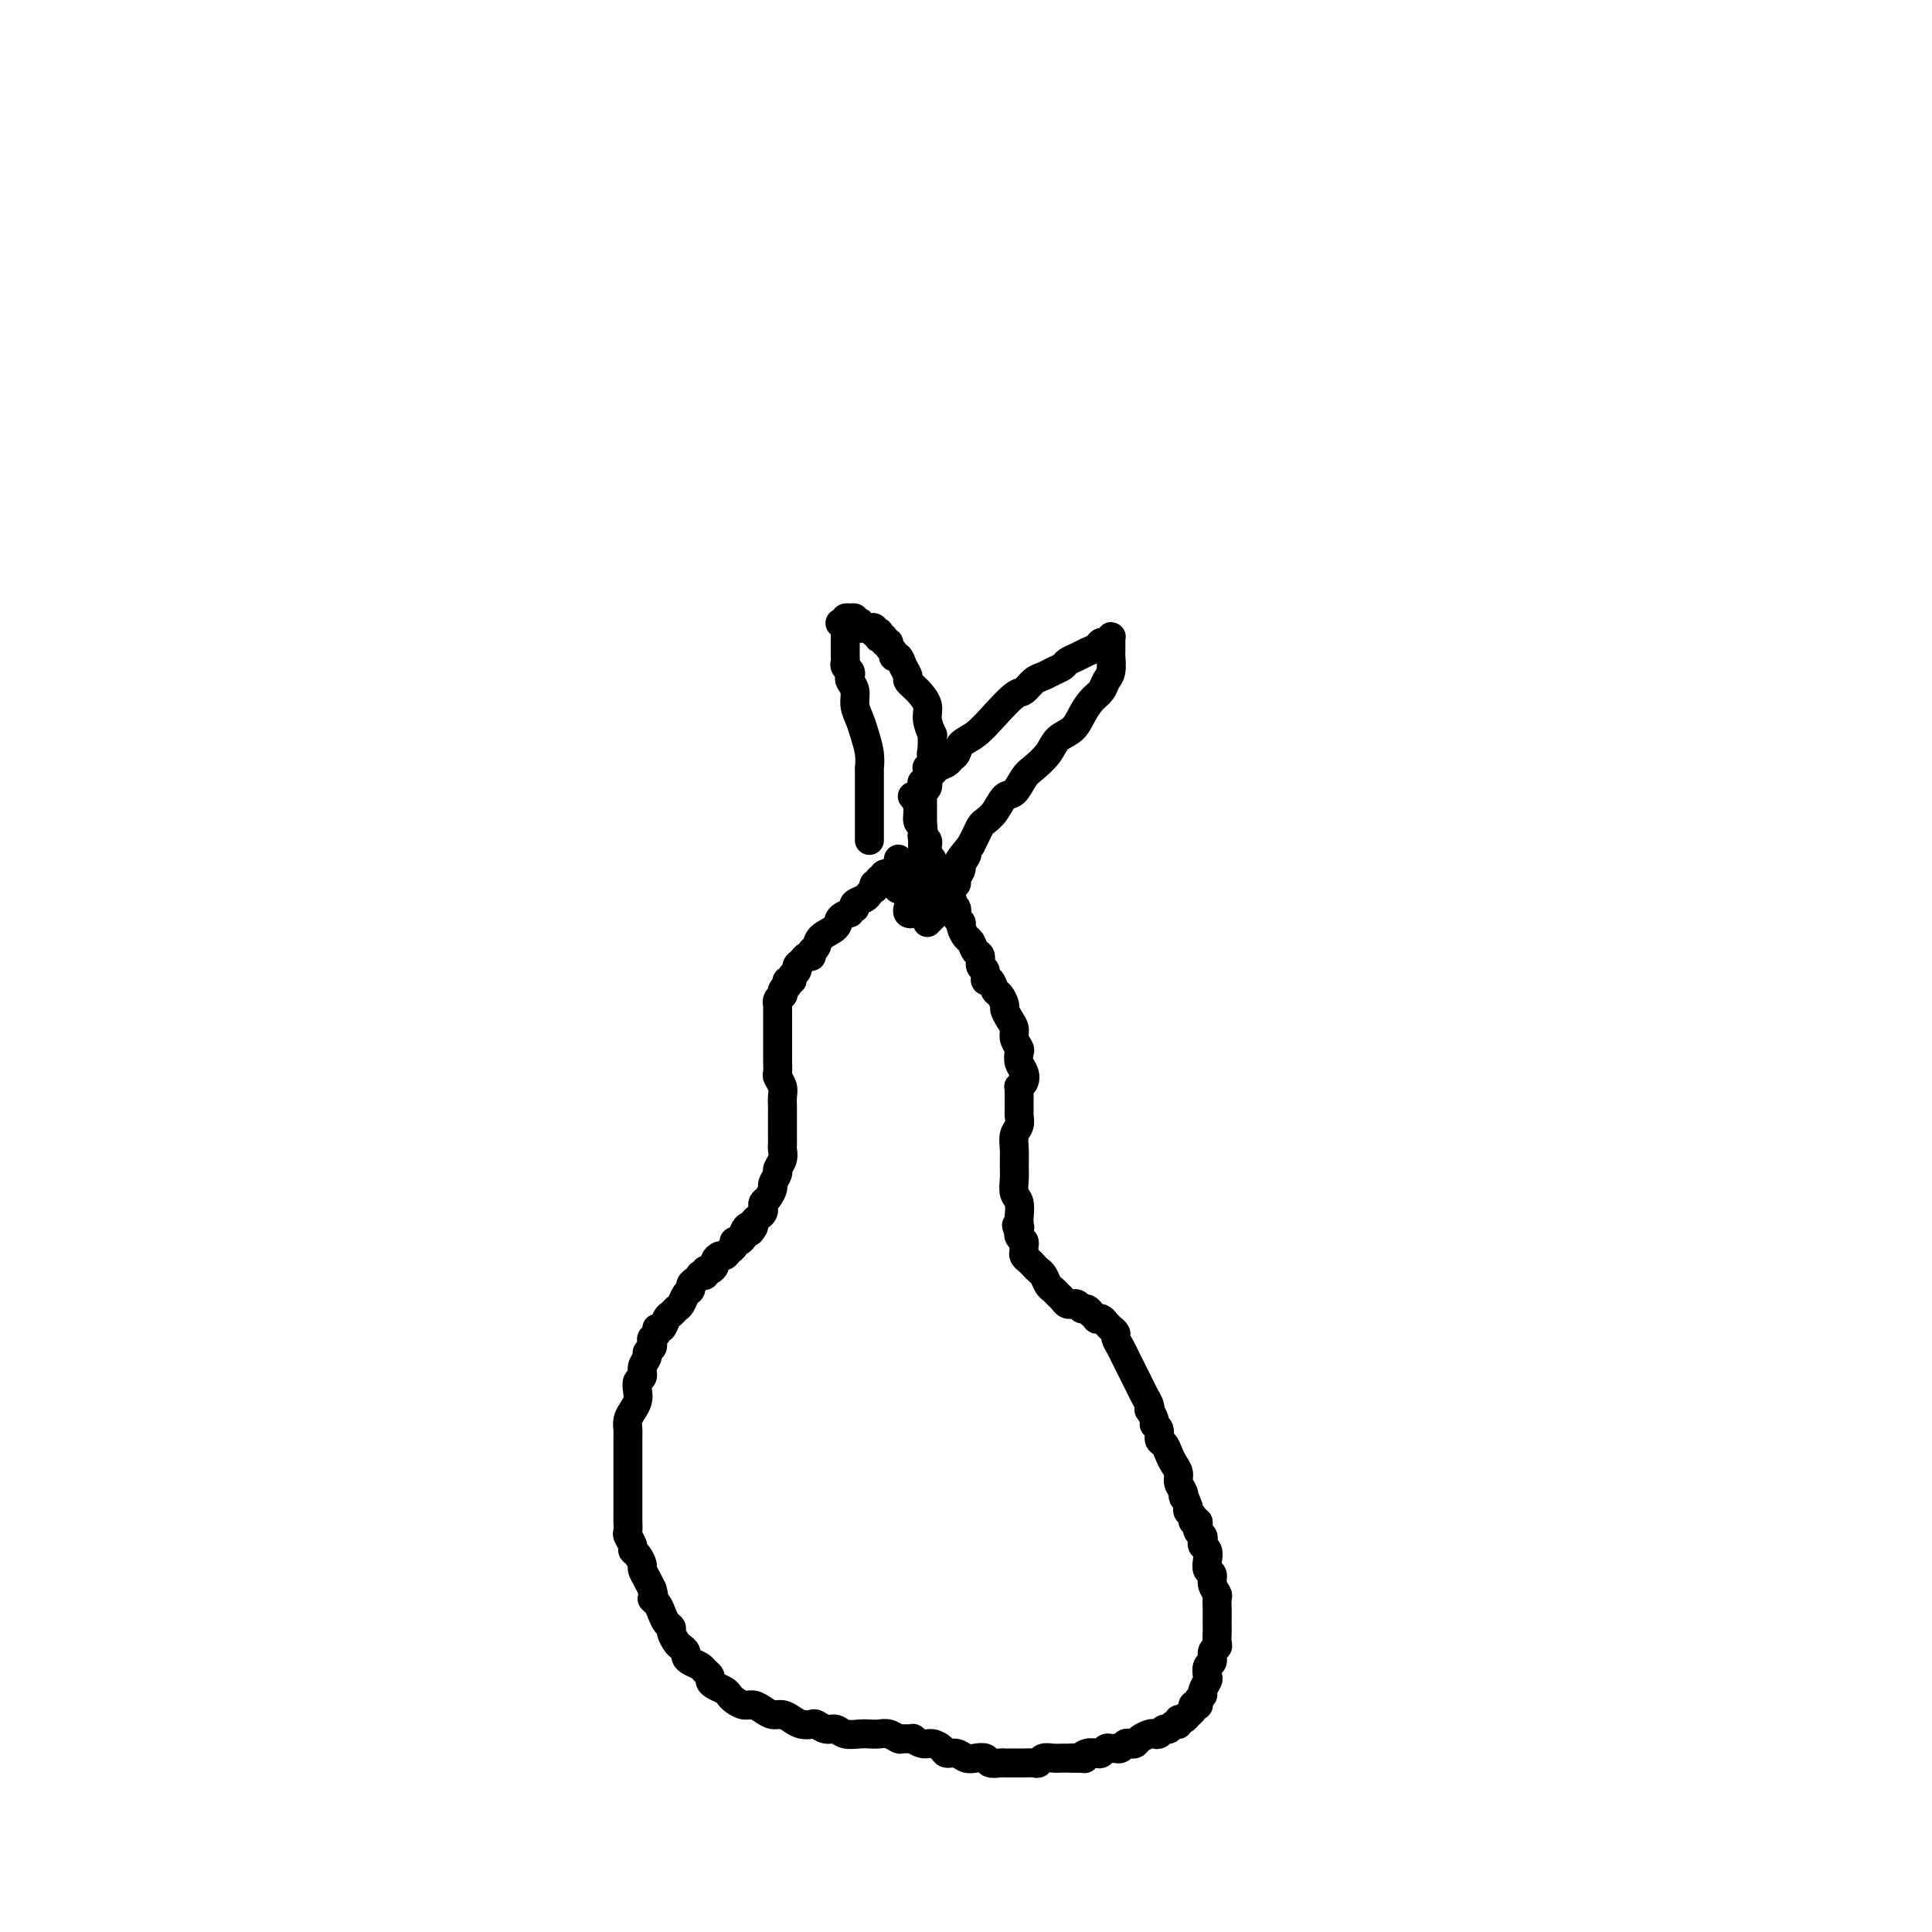<svg viewBox='0 0 400 400' version='1.1' xmlns='http://www.w3.org/2000/svg' xmlns:xlink='http://www.w3.org/1999/xlink'><g fill='none' stroke='#000000' stroke-width='6' stroke-linecap='round' stroke-linejoin='round'><path d='M175,131c0.000,-0.119 0.000,-0.238 0,0c-0.000,0.238 -0.000,0.834 0,1c0.000,0.166 0.000,-0.096 0,0c-0.000,0.096 -0.000,0.551 0,1c0.000,0.449 0.000,0.894 0,1c-0.000,0.106 -0.001,-0.126 0,0c0.001,0.126 0.004,0.611 0,1c-0.004,0.389 -0.015,0.682 0,1c0.015,0.318 0.055,0.662 0,1c-0.055,0.338 -0.207,0.670 0,1c0.207,0.330 0.773,0.658 1,1c0.227,0.342 0.117,0.700 0,1c-0.117,0.300 -0.239,0.544 0,1c0.239,0.456 0.838,1.125 1,2c0.162,0.875 -0.114,1.955 0,3c0.114,1.045 0.619,2.054 1,3c0.381,0.946 0.638,1.830 1,3c0.362,1.170 0.829,2.627 1,4c0.171,1.373 0.046,2.663 0,3c-0.046,0.337 -0.012,-0.278 0,0c0.012,0.278 0.003,1.451 0,2c-0.003,0.549 -0.001,0.476 0,1c0.001,0.524 0.000,1.646 0,2c-0.000,0.354 -0.000,-0.060 0,0c0.000,0.060 0.000,0.593 0,1c-0.000,0.407 -0.000,0.687 0,1c0.000,0.313 0.000,0.659 0,1c-0.000,0.341 -0.000,0.679 0,1c0.000,0.321 0.000,0.626 0,1c-0.000,0.374 -0.000,0.817 0,1c0.000,0.183 0.000,0.106 0,0c-0.000,-0.106 -0.000,-0.240 0,0c0.000,0.240 0.000,0.853 0,1c-0.000,0.147 -0.000,-0.172 0,0c0.000,0.172 0.000,0.834 0,1c-0.000,0.166 -0.000,-0.166 0,0c0.000,0.166 0.000,0.828 0,1c-0.000,0.172 -0.000,-0.146 0,0c0.000,0.146 0.000,0.756 0,1c-0.000,0.244 -0.000,0.122 0,0'/><path d='M174,129c0.031,0.001 0.061,0.001 0,0c-0.061,-0.001 -0.214,-0.004 0,0c0.214,0.004 0.793,0.015 1,0c0.207,-0.015 0.040,-0.056 0,0c-0.040,0.056 0.046,0.210 0,0c-0.046,-0.210 -0.224,-0.785 0,-1c0.224,-0.215 0.848,-0.072 1,0c0.152,0.072 -0.169,0.071 0,0c0.169,-0.071 0.829,-0.211 1,0c0.171,0.211 -0.146,0.775 0,1c0.146,0.225 0.756,0.113 1,0c0.244,-0.113 0.122,-0.226 0,0c-0.122,0.226 -0.244,0.793 0,1c0.244,0.207 0.854,0.054 1,0c0.146,-0.054 -0.171,-0.011 0,0c0.171,0.011 0.829,-0.011 1,0c0.171,0.011 -0.147,0.056 0,0c0.147,-0.056 0.757,-0.212 1,0c0.243,0.212 0.118,0.793 0,1c-0.118,0.207 -0.229,0.042 0,0c0.229,-0.042 0.797,0.040 1,0c0.203,-0.040 0.039,-0.203 0,0c-0.039,0.203 0.046,0.772 0,1c-0.046,0.228 -0.224,0.117 0,0c0.224,-0.117 0.849,-0.239 1,0c0.151,0.239 -0.170,0.839 0,1c0.170,0.161 0.833,-0.116 1,0c0.167,0.116 -0.163,0.625 0,1c0.163,0.375 0.818,0.615 1,1c0.182,0.385 -0.110,0.915 0,1c0.110,0.085 0.624,-0.273 1,0c0.376,0.273 0.616,1.179 1,2c0.384,0.821 0.911,1.559 1,2c0.089,0.441 -0.260,0.585 0,1c0.260,0.415 1.127,1.102 2,2c0.873,0.898 1.751,2.009 2,3c0.249,0.991 -0.129,1.862 0,3c0.129,1.138 0.767,2.543 1,3c0.233,0.457 0.063,-0.035 0,0c-0.063,0.035 -0.017,0.597 0,1c0.017,0.403 0.005,0.647 0,1c-0.005,0.353 -0.001,0.815 0,1c0.001,0.185 0.001,0.092 0,0'/><path d='M193,155c1.392,3.566 0.373,1.481 0,1c-0.373,-0.481 -0.099,0.642 0,1c0.099,0.358 0.023,-0.047 0,0c-0.023,0.047 0.008,0.547 0,1c-0.008,0.453 -0.055,0.857 0,1c0.055,0.143 0.211,0.023 0,0c-0.211,-0.023 -0.789,0.050 -1,0c-0.211,-0.050 -0.057,-0.225 0,0c0.057,0.225 0.015,0.849 0,1c-0.015,0.151 -0.004,-0.170 0,0c0.004,0.170 0.002,0.833 0,1c-0.002,0.167 -0.004,-0.162 0,0c0.004,0.162 0.015,0.814 0,1c-0.015,0.186 -0.057,-0.093 0,0c0.057,0.093 0.211,0.560 0,1c-0.211,0.440 -0.789,0.854 -1,1c-0.211,0.146 -0.057,0.024 0,0c0.057,-0.024 0.015,0.049 0,0c-0.015,-0.049 -0.004,-0.220 0,0c0.004,0.220 0.001,0.833 0,1c-0.001,0.167 -0.000,-0.110 0,0c0.000,0.110 0.000,0.608 0,1c-0.000,0.392 -0.000,0.679 0,1c0.000,0.321 0.000,0.678 0,1c-0.000,0.322 -0.000,0.611 0,1c0.000,0.389 0.000,0.877 0,1c-0.000,0.123 -0.000,-0.121 0,0c0.000,0.121 0.000,0.606 0,1c-0.000,0.394 -0.000,0.698 0,1c0.000,0.302 -0.000,0.602 0,1c0.000,0.398 0.000,0.894 0,1c-0.000,0.106 -0.000,-0.179 0,0c0.000,0.179 0.000,0.820 0,1c-0.000,0.180 -0.000,-0.103 0,0c0.000,0.103 0.000,0.591 0,1c-0.000,0.409 -0.000,0.740 0,1c0.000,0.260 0.000,0.451 0,1c-0.000,0.549 -0.000,1.458 0,2c0.000,0.542 0.001,0.719 0,1c-0.001,0.281 -0.004,0.667 0,1c0.004,0.333 0.015,0.615 0,1c-0.015,0.385 -0.057,0.874 0,1c0.057,0.126 0.211,-0.111 0,0c-0.211,0.111 -0.788,0.568 -1,1c-0.212,0.432 -0.061,0.838 0,1c0.061,0.162 0.030,0.081 0,0c-0.030,-0.081 -0.060,-0.162 0,0c0.060,0.162 0.208,0.566 0,1c-0.208,0.434 -0.774,0.897 -1,1c-0.226,0.103 -0.113,-0.155 0,0c0.113,0.155 0.226,0.722 0,1c-0.226,0.278 -0.792,0.267 -1,0c-0.208,-0.267 -0.060,-0.791 0,-1c0.060,-0.209 0.030,-0.105 0,0'/><path d='M186,178c0.000,-0.119 0.000,-0.238 0,0c-0.000,0.238 -0.000,0.834 0,1c0.000,0.166 0.000,-0.096 0,0c-0.000,0.096 -0.000,0.550 0,1c0.000,0.450 0.000,0.895 0,1c-0.000,0.105 -0.001,-0.129 0,0c0.001,0.129 0.004,0.623 0,1c-0.004,0.377 -0.015,0.637 0,1c0.015,0.363 0.057,0.829 0,1c-0.057,0.171 -0.212,0.046 0,0c0.212,-0.046 0.793,-0.012 1,0c0.207,0.012 0.042,0.003 0,0c-0.042,-0.003 0.040,-0.001 0,0c-0.040,0.001 -0.203,0.000 0,0c0.203,-0.000 0.772,-0.000 1,0c0.228,0.000 0.114,0.000 0,0'/><path d='M190,180c0.113,-0.030 0.226,-0.061 0,0c-0.226,0.061 -0.792,0.213 -1,0c-0.208,-0.213 -0.060,-0.790 0,-1c0.060,-0.210 0.030,-0.052 0,0c-0.030,0.052 -0.060,-0.000 0,0c0.060,0.000 0.208,0.053 0,0c-0.208,-0.053 -0.774,-0.210 -1,0c-0.226,0.210 -0.112,0.788 0,1c0.112,0.212 0.222,0.057 0,0c-0.222,-0.057 -0.776,-0.015 -1,0c-0.224,0.015 -0.116,0.003 0,0c0.116,-0.003 0.241,0.003 0,0c-0.241,-0.003 -0.850,-0.015 -1,0c-0.150,0.015 0.157,0.057 0,0c-0.157,-0.057 -0.778,-0.211 -1,0c-0.222,0.211 -0.044,0.789 0,1c0.044,0.211 -0.044,0.056 0,0c0.044,-0.056 0.222,-0.011 0,0c-0.222,0.011 -0.843,-0.011 -1,0c-0.157,0.011 0.150,0.054 0,0c-0.150,-0.054 -0.758,-0.207 -1,0c-0.242,0.207 -0.118,0.773 0,1c0.118,0.227 0.229,0.114 0,0c-0.229,-0.114 -0.797,-0.228 -1,0c-0.203,0.228 -0.041,0.797 0,1c0.041,0.203 -0.041,0.040 0,0c0.041,-0.040 0.204,0.045 0,0c-0.204,-0.045 -0.774,-0.219 -1,0c-0.226,0.219 -0.106,0.832 0,1c0.106,0.168 0.200,-0.110 0,0c-0.200,0.110 -0.693,0.607 -1,1c-0.307,0.393 -0.429,0.683 -1,1c-0.571,0.317 -1.592,0.662 -2,1c-0.408,0.338 -0.204,0.669 0,1'/><path d='M177,188c-2.120,1.429 -0.921,1.003 -1,1c-0.079,-0.003 -1.437,0.419 -2,1c-0.563,0.581 -0.332,1.323 -1,2c-0.668,0.677 -2.235,1.291 -3,2c-0.765,0.709 -0.730,1.513 -1,2c-0.270,0.487 -0.847,0.655 -1,1c-0.153,0.345 0.118,0.866 0,1c-0.118,0.134 -0.624,-0.119 -1,0c-0.376,0.119 -0.622,0.610 -1,1c-0.378,0.390 -0.890,0.678 -1,1c-0.110,0.322 0.180,0.679 0,1c-0.180,0.321 -0.832,0.607 -1,1c-0.168,0.393 0.147,0.893 0,1c-0.147,0.107 -0.758,-0.177 -1,0c-0.242,0.177 -0.116,0.817 0,1c0.116,0.183 0.224,-0.092 0,0c-0.224,0.092 -0.778,0.551 -1,1c-0.222,0.449 -0.112,0.890 0,1c0.112,0.110 0.226,-0.110 0,0c-0.226,0.110 -0.793,0.551 -1,1c-0.207,0.449 -0.056,0.908 0,1c0.056,0.092 0.015,-0.183 0,0c-0.015,0.183 -0.004,0.822 0,1c0.004,0.178 0.001,-0.107 0,0c-0.001,0.107 -0.000,0.606 0,1c0.000,0.394 0.000,0.683 0,1c-0.000,0.317 -0.000,0.663 0,1c0.000,0.337 -0.000,0.667 0,1c0.000,0.333 0.000,0.671 0,1c-0.000,0.329 -0.000,0.650 0,1c0.000,0.350 0.000,0.728 0,1c-0.000,0.272 -0.001,0.439 0,1c0.001,0.561 0.004,1.515 0,2c-0.004,0.485 -0.015,0.500 0,1c0.015,0.500 0.057,1.486 0,2c-0.057,0.514 -0.211,0.557 0,1c0.211,0.443 0.789,1.284 1,2c0.211,0.716 0.057,1.305 0,2c-0.057,0.695 -0.015,1.496 0,2c0.015,0.504 0.004,0.712 0,1c-0.004,0.288 -0.001,0.654 0,1c0.001,0.346 0.000,0.670 0,1c-0.000,0.330 0.000,0.666 0,1c-0.000,0.334 -0.000,0.666 0,1c0.000,0.334 0.001,0.669 0,1c-0.001,0.331 -0.004,0.656 0,1c0.004,0.344 0.016,0.707 0,1c-0.016,0.293 -0.061,0.516 0,1c0.061,0.484 0.227,1.228 0,2c-0.227,0.772 -0.848,1.573 -1,2c-0.152,0.427 0.166,0.482 0,1c-0.166,0.518 -0.815,1.501 -1,2c-0.185,0.499 0.095,0.515 0,1c-0.095,0.485 -0.564,1.439 -1,2c-0.436,0.561 -0.838,0.728 -1,1c-0.162,0.272 -0.082,0.650 0,1c0.082,0.350 0.166,0.671 0,1c-0.166,0.329 -0.583,0.665 -1,1c-0.417,0.335 -0.833,0.667 -1,1c-0.167,0.333 -0.083,0.666 0,1'/><path d='M156,254c-1.091,2.117 -0.818,0.409 -1,0c-0.182,-0.409 -0.818,0.482 -1,1c-0.182,0.518 0.092,0.663 0,1c-0.092,0.337 -0.550,0.865 -1,1c-0.450,0.135 -0.894,-0.122 -1,0c-0.106,0.122 0.125,0.624 0,1c-0.125,0.376 -0.607,0.625 -1,1c-0.393,0.375 -0.696,0.875 -1,1c-0.304,0.125 -0.607,-0.125 -1,0c-0.393,0.125 -0.875,0.626 -1,1c-0.125,0.374 0.106,0.622 0,1c-0.106,0.378 -0.550,0.885 -1,1c-0.450,0.115 -0.908,-0.162 -1,0c-0.092,0.162 0.182,0.764 0,1c-0.182,0.236 -0.818,0.105 -1,0c-0.182,-0.105 0.092,-0.184 0,0c-0.092,0.184 -0.549,0.630 -1,1c-0.451,0.370 -0.894,0.662 -1,1c-0.106,0.338 0.126,0.721 0,1c-0.126,0.279 -0.611,0.455 -1,1c-0.389,0.545 -0.681,1.460 -1,2c-0.319,0.540 -0.664,0.704 -1,1c-0.336,0.296 -0.663,0.723 -1,1c-0.337,0.277 -0.682,0.403 -1,1c-0.318,0.597 -0.607,1.666 -1,2c-0.393,0.334 -0.889,-0.065 -1,0c-0.111,0.065 0.162,0.595 0,1c-0.162,0.405 -0.760,0.685 -1,1c-0.240,0.315 -0.121,0.664 0,1c0.121,0.336 0.244,0.657 0,1c-0.244,0.343 -0.854,0.707 -1,1c-0.146,0.293 0.171,0.515 0,1c-0.171,0.485 -0.830,1.232 -1,2c-0.170,0.768 0.148,1.557 0,2c-0.148,0.443 -0.761,0.541 -1,1c-0.239,0.459 -0.102,1.278 0,2c0.102,0.722 0.171,1.345 0,2c-0.171,0.655 -0.582,1.340 -1,2c-0.418,0.660 -0.844,1.293 -1,2c-0.156,0.707 -0.042,1.488 0,2c0.042,0.512 0.011,0.756 0,1c-0.011,0.244 -0.003,0.488 0,1c0.003,0.512 0.001,1.292 0,2c-0.001,0.708 -0.000,1.345 0,2c0.000,0.655 0.000,1.330 0,2c-0.000,0.670 0.000,1.335 0,2c-0.000,0.665 -0.000,1.329 0,2c0.000,0.671 0.000,1.350 0,2c-0.000,0.650 -0.001,1.272 0,2c0.001,0.728 0.004,1.561 0,2c-0.004,0.439 -0.016,0.485 0,1c0.016,0.515 0.060,1.499 0,2c-0.060,0.501 -0.222,0.519 0,1c0.222,0.481 0.829,1.423 1,2c0.171,0.577 -0.095,0.787 0,1c0.095,0.213 0.550,0.427 1,1c0.450,0.573 0.894,1.504 1,2c0.106,0.496 -0.125,0.557 0,1c0.125,0.443 0.607,1.270 1,2c0.393,0.730 0.696,1.365 1,2'/><path d='M135,329c0.726,2.119 0.041,1.916 0,2c-0.041,0.084 0.563,0.455 1,1c0.437,0.545 0.709,1.263 1,2c0.291,0.737 0.603,1.493 1,2c0.397,0.507 0.881,0.766 1,1c0.119,0.234 -0.126,0.444 0,1c0.126,0.556 0.624,1.458 1,2c0.376,0.542 0.629,0.722 1,1c0.371,0.278 0.858,0.652 1,1c0.142,0.348 -0.063,0.671 0,1c0.063,0.329 0.395,0.666 1,1c0.605,0.334 1.485,0.667 2,1c0.515,0.333 0.667,0.667 1,1c0.333,0.333 0.849,0.667 1,1c0.151,0.333 -0.062,0.666 0,1c0.062,0.334 0.401,0.668 1,1c0.599,0.332 1.459,0.663 2,1c0.541,0.337 0.764,0.682 1,1c0.236,0.318 0.486,0.611 1,1c0.514,0.389 1.292,0.874 2,1c0.708,0.126 1.344,-0.107 2,0c0.656,0.107 1.330,0.554 2,1c0.670,0.446 1.335,0.890 2,1c0.665,0.110 1.329,-0.115 2,0c0.671,0.115 1.348,0.571 2,1c0.652,0.429 1.277,0.832 2,1c0.723,0.168 1.544,0.101 2,0c0.456,-0.101 0.549,-0.237 1,0c0.451,0.237 1.262,0.848 2,1c0.738,0.152 1.405,-0.155 2,0c0.595,0.155 1.118,0.773 2,1c0.882,0.227 2.124,0.065 3,0c0.876,-0.065 1.385,-0.032 2,0c0.615,0.032 1.336,0.061 2,0c0.664,-0.061 1.273,-0.214 2,0c0.727,0.214 1.574,0.793 2,1c0.426,0.207 0.431,0.041 1,0c0.569,-0.041 1.700,0.044 2,0c0.300,-0.044 -0.233,-0.218 0,0c0.233,0.218 1.231,0.828 2,1c0.769,0.172 1.308,-0.094 2,0c0.692,0.094 1.536,0.547 2,1c0.464,0.453 0.548,0.905 1,1c0.452,0.095 1.272,-0.167 2,0c0.728,0.167 1.365,0.763 2,1c0.635,0.237 1.268,0.116 2,0c0.732,-0.116 1.562,-0.227 2,0c0.438,0.227 0.485,0.793 1,1c0.515,0.207 1.499,0.056 2,0c0.501,-0.056 0.519,-0.015 1,0c0.481,0.015 1.424,0.005 2,0c0.576,-0.005 0.783,-0.005 1,0c0.217,0.005 0.442,0.015 1,0c0.558,-0.015 1.449,-0.057 2,0c0.551,0.057 0.764,0.211 1,0c0.236,-0.211 0.497,-0.789 1,-1c0.503,-0.211 1.248,-0.057 2,0c0.752,0.057 1.510,0.015 2,0c0.490,-0.015 0.711,-0.004 1,0c0.289,0.004 0.644,0.002 1,0'/><path d='M222,364c3.825,0.060 2.387,0.208 2,0c-0.387,-0.208 0.278,-0.774 1,-1c0.722,-0.226 1.503,-0.113 2,0c0.497,0.113 0.711,0.228 1,0c0.289,-0.228 0.655,-0.797 1,-1c0.345,-0.203 0.670,-0.041 1,0c0.330,0.041 0.666,-0.041 1,0c0.334,0.041 0.666,0.204 1,0c0.334,-0.204 0.671,-0.776 1,-1c0.329,-0.224 0.652,-0.099 1,0c0.348,0.099 0.723,0.171 1,0c0.277,-0.171 0.455,-0.586 1,-1c0.545,-0.414 1.455,-0.828 2,-1c0.545,-0.172 0.723,-0.103 1,0c0.277,0.103 0.653,0.239 1,0c0.347,-0.239 0.667,-0.853 1,-1c0.333,-0.147 0.680,0.172 1,0c0.320,-0.172 0.612,-0.835 1,-1c0.388,-0.165 0.874,0.167 1,0c0.126,-0.167 -0.106,-0.832 0,-1c0.106,-0.168 0.549,0.162 1,0c0.451,-0.162 0.909,-0.814 1,-1c0.091,-0.186 -0.186,0.095 0,0c0.186,-0.095 0.833,-0.564 1,-1c0.167,-0.436 -0.147,-0.838 0,-1c0.147,-0.162 0.756,-0.084 1,0c0.244,0.084 0.122,0.173 0,0c-0.122,-0.173 -0.243,-0.609 0,-1c0.243,-0.391 0.849,-0.739 1,-1c0.151,-0.261 -0.152,-0.436 0,-1c0.152,-0.564 0.758,-1.517 1,-2c0.242,-0.483 0.121,-0.497 0,-1c-0.121,-0.503 -0.243,-1.496 0,-2c0.243,-0.504 0.850,-0.520 1,-1c0.150,-0.480 -0.156,-1.424 0,-2c0.156,-0.576 0.774,-0.784 1,-1c0.226,-0.216 0.061,-0.438 0,-1c-0.061,-0.562 -0.016,-1.463 0,-2c0.016,-0.537 0.004,-0.711 0,-1c-0.004,-0.289 0.000,-0.692 0,-1c-0.000,-0.308 -0.004,-0.519 0,-1c0.004,-0.481 0.016,-1.232 0,-2c-0.016,-0.768 -0.061,-1.553 0,-2c0.061,-0.447 0.226,-0.556 0,-1c-0.226,-0.444 -0.844,-1.222 -1,-2c-0.156,-0.778 0.151,-1.556 0,-2c-0.151,-0.444 -0.759,-0.553 -1,-1c-0.241,-0.447 -0.116,-1.233 0,-2c0.116,-0.767 0.223,-1.515 0,-2c-0.223,-0.485 -0.778,-0.709 -1,-1c-0.222,-0.291 -0.112,-0.651 0,-1c0.112,-0.349 0.227,-0.686 0,-1c-0.227,-0.314 -0.797,-0.605 -1,-1c-0.203,-0.395 -0.039,-0.893 0,-1c0.039,-0.107 -0.046,0.179 0,0c0.046,-0.179 0.222,-0.821 0,-1c-0.222,-0.179 -0.843,0.107 -1,0c-0.157,-0.107 0.150,-0.606 0,-1c-0.150,-0.394 -0.757,-0.684 -1,-1c-0.243,-0.316 -0.121,-0.658 0,-1'/><path d='M246,312c-1.172,-3.357 -1.102,-2.251 -1,-2c0.102,0.251 0.234,-0.355 0,-1c-0.234,-0.645 -0.836,-1.329 -1,-2c-0.164,-0.671 0.110,-1.331 0,-2c-0.110,-0.669 -0.603,-1.349 -1,-2c-0.397,-0.651 -0.699,-1.274 -1,-2c-0.301,-0.726 -0.601,-1.555 -1,-2c-0.399,-0.445 -0.895,-0.505 -1,-1c-0.105,-0.495 0.182,-1.424 0,-2c-0.182,-0.576 -0.833,-0.797 -1,-1c-0.167,-0.203 0.148,-0.386 0,-1c-0.148,-0.614 -0.761,-1.659 -1,-2c-0.239,-0.341 -0.106,0.022 0,0c0.106,-0.022 0.183,-0.428 0,-1c-0.183,-0.572 -0.626,-1.308 -1,-2c-0.374,-0.692 -0.677,-1.340 -1,-2c-0.323,-0.660 -0.665,-1.332 -1,-2c-0.335,-0.668 -0.663,-1.330 -1,-2c-0.337,-0.670 -0.682,-1.346 -1,-2c-0.318,-0.654 -0.607,-1.286 -1,-2c-0.393,-0.714 -0.889,-1.511 -1,-2c-0.111,-0.489 0.163,-0.670 0,-1c-0.163,-0.330 -0.764,-0.810 -1,-1c-0.236,-0.190 -0.106,-0.090 0,0c0.106,0.090 0.187,0.169 0,0c-0.187,-0.169 -0.643,-0.585 -1,-1c-0.357,-0.415 -0.617,-0.828 -1,-1c-0.383,-0.172 -0.890,-0.103 -1,0c-0.110,0.103 0.178,0.239 0,0c-0.178,-0.239 -0.821,-0.852 -1,-1c-0.179,-0.148 0.106,0.171 0,0c-0.106,-0.171 -0.602,-0.831 -1,-1c-0.398,-0.169 -0.698,0.152 -1,0c-0.302,-0.152 -0.606,-0.776 -1,-1c-0.394,-0.224 -0.879,-0.049 -1,0c-0.121,0.049 0.122,-0.029 0,0c-0.122,0.029 -0.610,0.163 -1,0c-0.390,-0.163 -0.682,-0.625 -1,-1c-0.318,-0.375 -0.663,-0.664 -1,-1c-0.337,-0.336 -0.668,-0.720 -1,-1c-0.332,-0.280 -0.666,-0.456 -1,-1c-0.334,-0.544 -0.668,-1.455 -1,-2c-0.332,-0.545 -0.663,-0.723 -1,-1c-0.337,-0.277 -0.679,-0.651 -1,-1c-0.321,-0.349 -0.621,-0.671 -1,-1c-0.379,-0.329 -0.837,-0.665 -1,-1c-0.163,-0.335 -0.030,-0.668 0,-1c0.030,-0.332 -0.045,-0.664 0,-1c0.045,-0.336 0.208,-0.678 0,-1c-0.208,-0.322 -0.787,-0.625 -1,-1c-0.213,-0.375 -0.061,-0.821 0,-1c0.061,-0.179 0.030,-0.089 0,0'/><path d='M211,255c-1.083,-2.079 -0.290,-1.275 0,-1c0.290,0.275 0.078,0.021 0,0c-0.078,-0.021 -0.021,0.189 0,0c0.021,-0.189 0.007,-0.779 0,-1c-0.007,-0.221 -0.006,-0.075 0,0c0.006,0.075 0.016,0.078 0,0c-0.016,-0.078 -0.057,-0.236 0,-1c0.057,-0.764 0.212,-2.133 0,-3c-0.212,-0.867 -0.790,-1.233 -1,-2c-0.210,-0.767 -0.053,-1.934 0,-3c0.053,-1.066 -0.000,-2.030 0,-3c0.000,-0.970 0.053,-1.947 0,-3c-0.053,-1.053 -0.210,-2.184 0,-3c0.210,-0.816 0.788,-1.319 1,-2c0.212,-0.681 0.057,-1.541 0,-2c-0.057,-0.459 -0.015,-0.518 0,-1c0.015,-0.482 0.004,-1.387 0,-2c-0.004,-0.613 -0.002,-0.934 0,-1c0.002,-0.066 0.004,0.124 0,0c-0.004,-0.124 -0.014,-0.561 0,-1c0.014,-0.439 0.053,-0.880 0,-1c-0.053,-0.120 -0.196,0.080 0,0c0.196,-0.080 0.733,-0.440 1,-1c0.267,-0.560 0.264,-1.319 0,-2c-0.264,-0.681 -0.788,-1.285 -1,-2c-0.212,-0.715 -0.112,-1.542 0,-2c0.112,-0.458 0.236,-0.546 0,-1c-0.236,-0.454 -0.833,-1.272 -1,-2c-0.167,-0.728 0.096,-1.365 0,-2c-0.096,-0.635 -0.551,-1.268 -1,-2c-0.449,-0.732 -0.894,-1.563 -1,-2c-0.106,-0.437 0.125,-0.479 0,-1c-0.125,-0.521 -0.607,-1.520 -1,-2c-0.393,-0.480 -0.698,-0.442 -1,-1c-0.302,-0.558 -0.602,-1.712 -1,-2c-0.398,-0.288 -0.894,0.289 -1,0c-0.106,-0.289 0.179,-1.443 0,-2c-0.179,-0.557 -0.821,-0.515 -1,-1c-0.179,-0.485 0.106,-1.496 0,-2c-0.106,-0.504 -0.602,-0.502 -1,-1c-0.398,-0.498 -0.699,-1.495 -1,-2c-0.301,-0.505 -0.603,-0.516 -1,-1c-0.397,-0.484 -0.890,-1.439 -1,-2c-0.110,-0.561 0.164,-0.728 0,-1c-0.164,-0.272 -0.766,-0.650 -1,-1c-0.234,-0.350 -0.102,-0.671 0,-1c0.102,-0.329 0.172,-0.665 0,-1c-0.172,-0.335 -0.586,-0.667 -1,-1'/><path d='M197,187c-2.322,-5.355 -0.626,-1.241 0,0c0.626,1.241 0.183,-0.389 0,-1c-0.183,-0.611 -0.106,-0.202 0,0c0.106,0.202 0.240,0.196 0,0c-0.240,-0.196 -0.853,-0.581 -1,-1c-0.147,-0.419 0.172,-0.872 0,-1c-0.172,-0.128 -0.835,0.068 -1,0c-0.165,-0.068 0.167,-0.399 0,-1c-0.167,-0.601 -0.833,-1.470 -1,-2c-0.167,-0.530 0.166,-0.719 0,-1c-0.166,-0.281 -0.829,-0.653 -1,-1c-0.171,-0.347 0.151,-0.670 0,-1c-0.151,-0.330 -0.776,-0.667 -1,-1c-0.224,-0.333 -0.046,-0.662 0,-1c0.046,-0.338 -0.039,-0.686 0,-1c0.039,-0.314 0.203,-0.593 0,-1c-0.203,-0.407 -0.771,-0.941 -1,-1c-0.229,-0.059 -0.118,0.359 0,0c0.118,-0.359 0.241,-1.494 0,-2c-0.241,-0.506 -0.848,-0.383 -1,-1c-0.152,-0.617 0.151,-1.974 0,-3c-0.151,-1.026 -0.758,-1.722 -1,-2c-0.242,-0.278 -0.121,-0.139 0,0'/><path d='M191,162c-0.113,-0.002 -0.226,-0.003 0,0c0.226,0.003 0.792,0.011 1,0c0.208,-0.011 0.059,-0.041 0,0c-0.059,0.041 -0.028,0.151 0,0c0.028,-0.151 0.053,-0.565 0,-1c-0.053,-0.435 -0.183,-0.890 0,-1c0.183,-0.110 0.679,0.126 1,0c0.321,-0.126 0.466,-0.615 1,-1c0.534,-0.385 1.458,-0.668 2,-1c0.542,-0.332 0.703,-0.713 1,-1c0.297,-0.287 0.730,-0.480 1,-1c0.270,-0.520 0.376,-1.367 1,-2c0.624,-0.633 1.767,-1.052 3,-2c1.233,-0.948 2.557,-2.425 4,-4c1.443,-1.575 3.005,-3.248 4,-4c0.995,-0.752 1.422,-0.583 2,-1c0.578,-0.417 1.306,-1.421 2,-2c0.694,-0.579 1.355,-0.732 2,-1c0.645,-0.268 1.275,-0.649 2,-1c0.725,-0.351 1.546,-0.671 2,-1c0.454,-0.329 0.541,-0.667 1,-1c0.459,-0.333 1.288,-0.663 2,-1c0.712,-0.337 1.305,-0.682 2,-1c0.695,-0.318 1.493,-0.608 2,-1c0.507,-0.392 0.724,-0.885 1,-1c0.276,-0.115 0.610,0.149 1,0c0.390,-0.149 0.837,-0.712 1,-1c0.163,-0.288 0.044,-0.300 0,0c-0.044,0.300 -0.011,0.913 0,1c0.011,0.087 -0.000,-0.353 0,0c0.000,0.353 0.012,1.498 0,2c-0.012,0.502 -0.048,0.360 0,1c0.048,0.640 0.178,2.061 0,3c-0.178,0.939 -0.665,1.396 -1,2c-0.335,0.604 -0.516,1.354 -1,2c-0.484,0.646 -1.269,1.187 -2,2c-0.731,0.813 -1.407,1.899 -2,3c-0.593,1.101 -1.103,2.219 -2,3c-0.897,0.781 -2.180,1.225 -3,2c-0.820,0.775 -1.178,1.879 -2,3c-0.822,1.121 -2.107,2.257 -3,3c-0.893,0.743 -1.395,1.092 -2,2c-0.605,0.908 -1.314,2.375 -2,3c-0.686,0.625 -1.350,0.408 -2,1c-0.650,0.592 -1.288,1.993 -2,3c-0.712,1.007 -1.500,1.620 -2,2c-0.500,0.380 -0.711,0.525 -1,1c-0.289,0.475 -0.654,1.278 -1,2c-0.346,0.722 -0.673,1.361 -1,2'/><path d='M201,175c-4.338,5.291 -1.683,2.517 -1,2c0.683,-0.517 -0.606,1.223 -1,2c-0.394,0.777 0.105,0.589 0,1c-0.105,0.411 -0.816,1.419 -1,2c-0.184,0.581 0.157,0.733 0,1c-0.157,0.267 -0.812,0.649 -1,1c-0.188,0.351 0.090,0.671 0,1c-0.090,0.329 -0.549,0.665 -1,1c-0.451,0.335 -0.895,0.668 -1,1c-0.105,0.332 0.129,0.664 0,1c-0.129,0.336 -0.622,0.678 -1,1c-0.378,0.322 -0.640,0.625 -1,1c-0.360,0.375 -0.817,0.821 -1,1c-0.183,0.179 -0.091,0.089 0,0'/></g>
</svg>